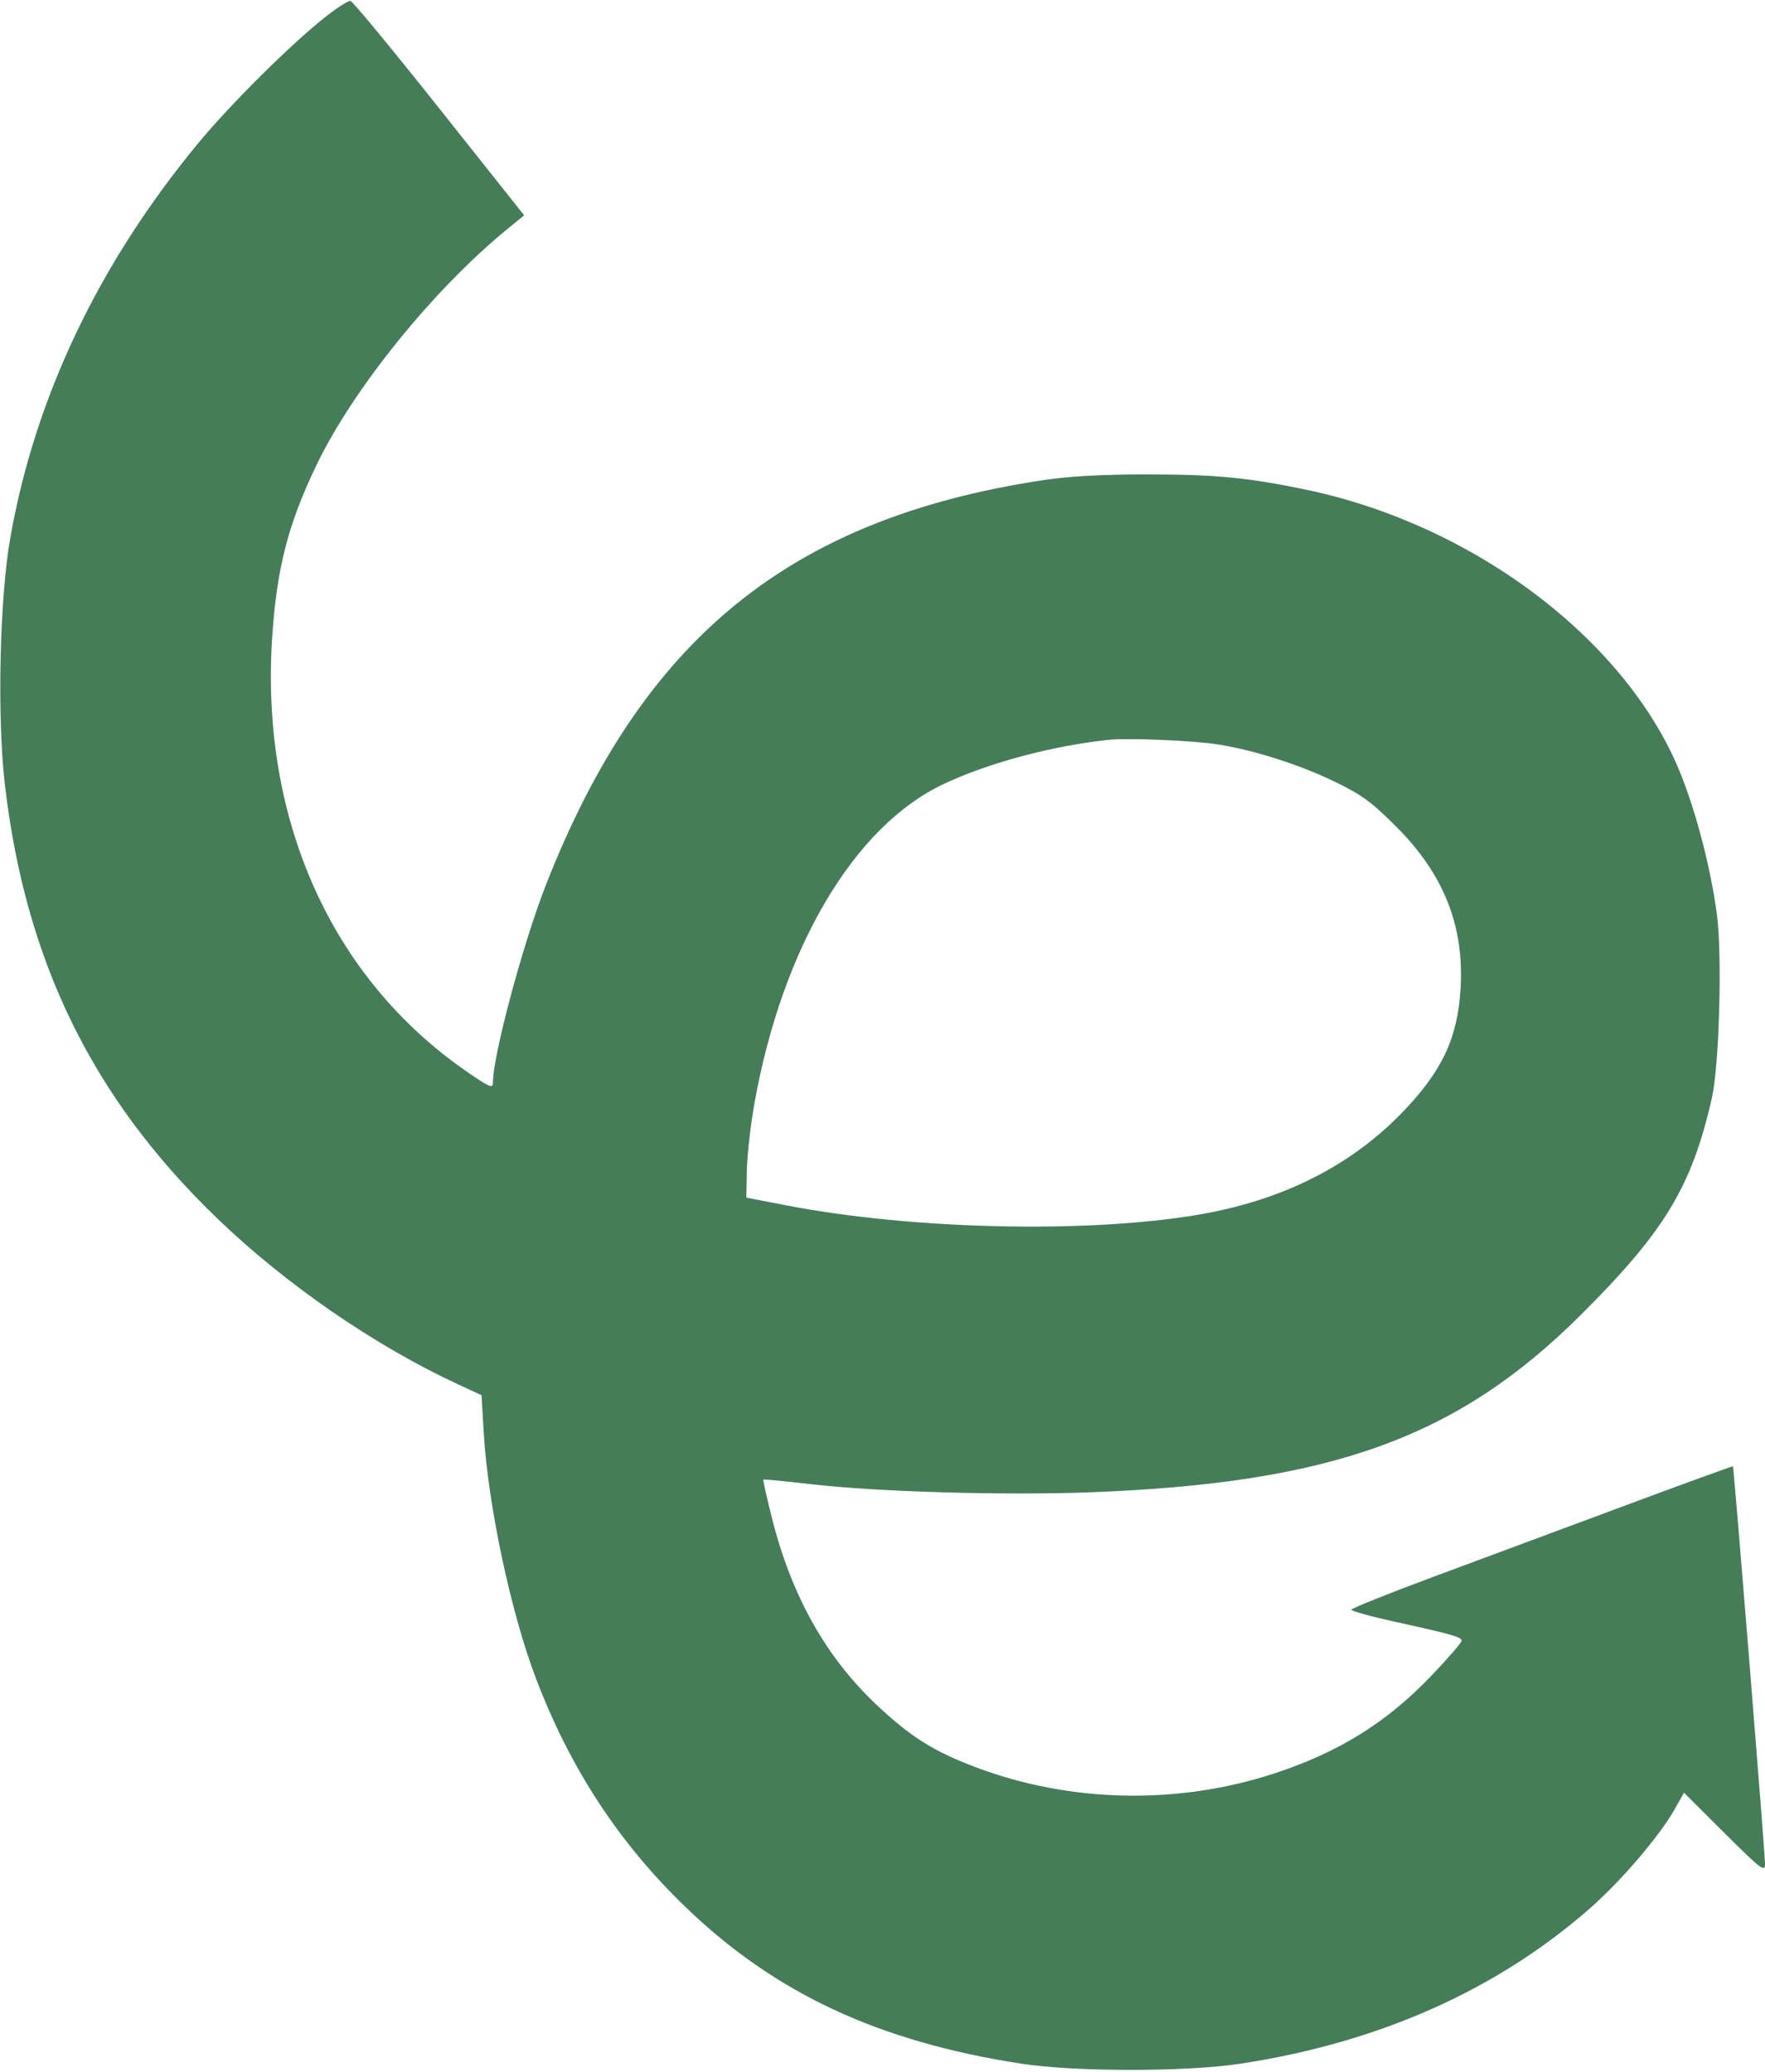 <?xml version="1.0" encoding="UTF-8" standalone="no"?><svg xmlns="http://www.w3.org/2000/svg" xmlns:xlink="http://www.w3.org/1999/xlink" fill="#457d58" height="601" viewBox="0 0 512 601" width="512"><path d="M94 5.22c-9.906 7.897-27.252 25.141-36.347 36.134C28.67 76.383 10.217 115.084 2.989 156c-3.098 17.535-3.861 51.908-1.587 71.5C7.364 278.878 26.83 318.645 63.1 353.545c19.903 19.151 45.833 36.992 69.99 48.155l6.59 3.045.644 10.878c1.251 21.115 7.872 52.233 15.204 71.449 9.901 25.95 23.964 47.447 43.189 66.021 26 25.118 55.992 39.15 97.379 45.559 15.714 2.433 48.032 2.435 63.904.004 39.974-6.122 74.066-21.278 101.113-44.951 9.106-7.97 20.292-21.053 24.728-28.921l2.659-4.715 11.75 11.7c10.672 10.626 11.75 11.446 11.75 8.938 0-3.261-9.021-115.069-9.306-115.33-.107-.099-14.369 5.093-31.694 11.538-17.325 6.444-42.187 15.686-55.25 20.539-13.062 4.852-23.75 9.141-23.75 9.531s5.732 1.969 12.739 3.508c16.529 3.633 19.261 4.413 19.261 5.503 0 .495-3.89 4.989-8.645 9.986-13.009 13.669-26.921 22.339-45.744 28.504-27.943 9.154-59.047 8.526-86.385-1.742-12.334-4.633-19.014-8.823-28.9-18.126-14.721-13.854-24.688-31.609-30.36-54.08-1.532-6.071-2.673-11.154-2.535-11.295s6.236.44 13.552 1.292c19.293 2.249 56.226 3.331 81.294 2.383 69.977-2.646 106.529-15.859 142.242-51.418 24.428-24.323 32.217-37.21 38.077-63 2.137-9.402 3.018-41.255 1.468-53.079-1.672-12.761-5.632-28.339-10.173-40.022-15.179-39.051-59.966-73.205-109.391-83.421-16.673-3.446-25.914-4.329-45.5-4.346-13.667-.011-22.929.51-30.964 1.742-73.095 11.209-115.717 46.013-143.66 117.309C151.689 273.744 143 306.135 143 314.002c0 1.88-.863 1.521-7.682-3.192-39.492-27.297-60.095-73.767-56.297-126.98 1.375-19.261 4.579-31.649 12.5-48.33 10.709-22.551 34.345-51.774 56.256-69.554l4.277-3.47-24.605-30.988C113.916 14.445 102.316.396 101.672.269S97.575 2.37 94 5.22m227.5 209.412c-16.656 1.807-34.989 6.744-48 12.928-25.801 12.262-46.561 47.38-54.627 92.407-1.136 6.343-2.135 15.118-2.219 19.5l-.154 7.966 11.5 2.223c36.475 7.049 87.178 8.215 119.5 2.748 24.257-4.102 44.092-14.013 59.153-29.555 11.594-11.965 16.145-21.549 17.024-35.849 1.124-18.31-4.781-33.283-18.581-47.117-7.235-7.253-10.1-9.343-18.096-13.203-9.988-4.822-22.98-8.98-33.332-10.669-7.232-1.179-26.421-2.002-32.168-1.379" fill-rule="evenodd"/></svg>